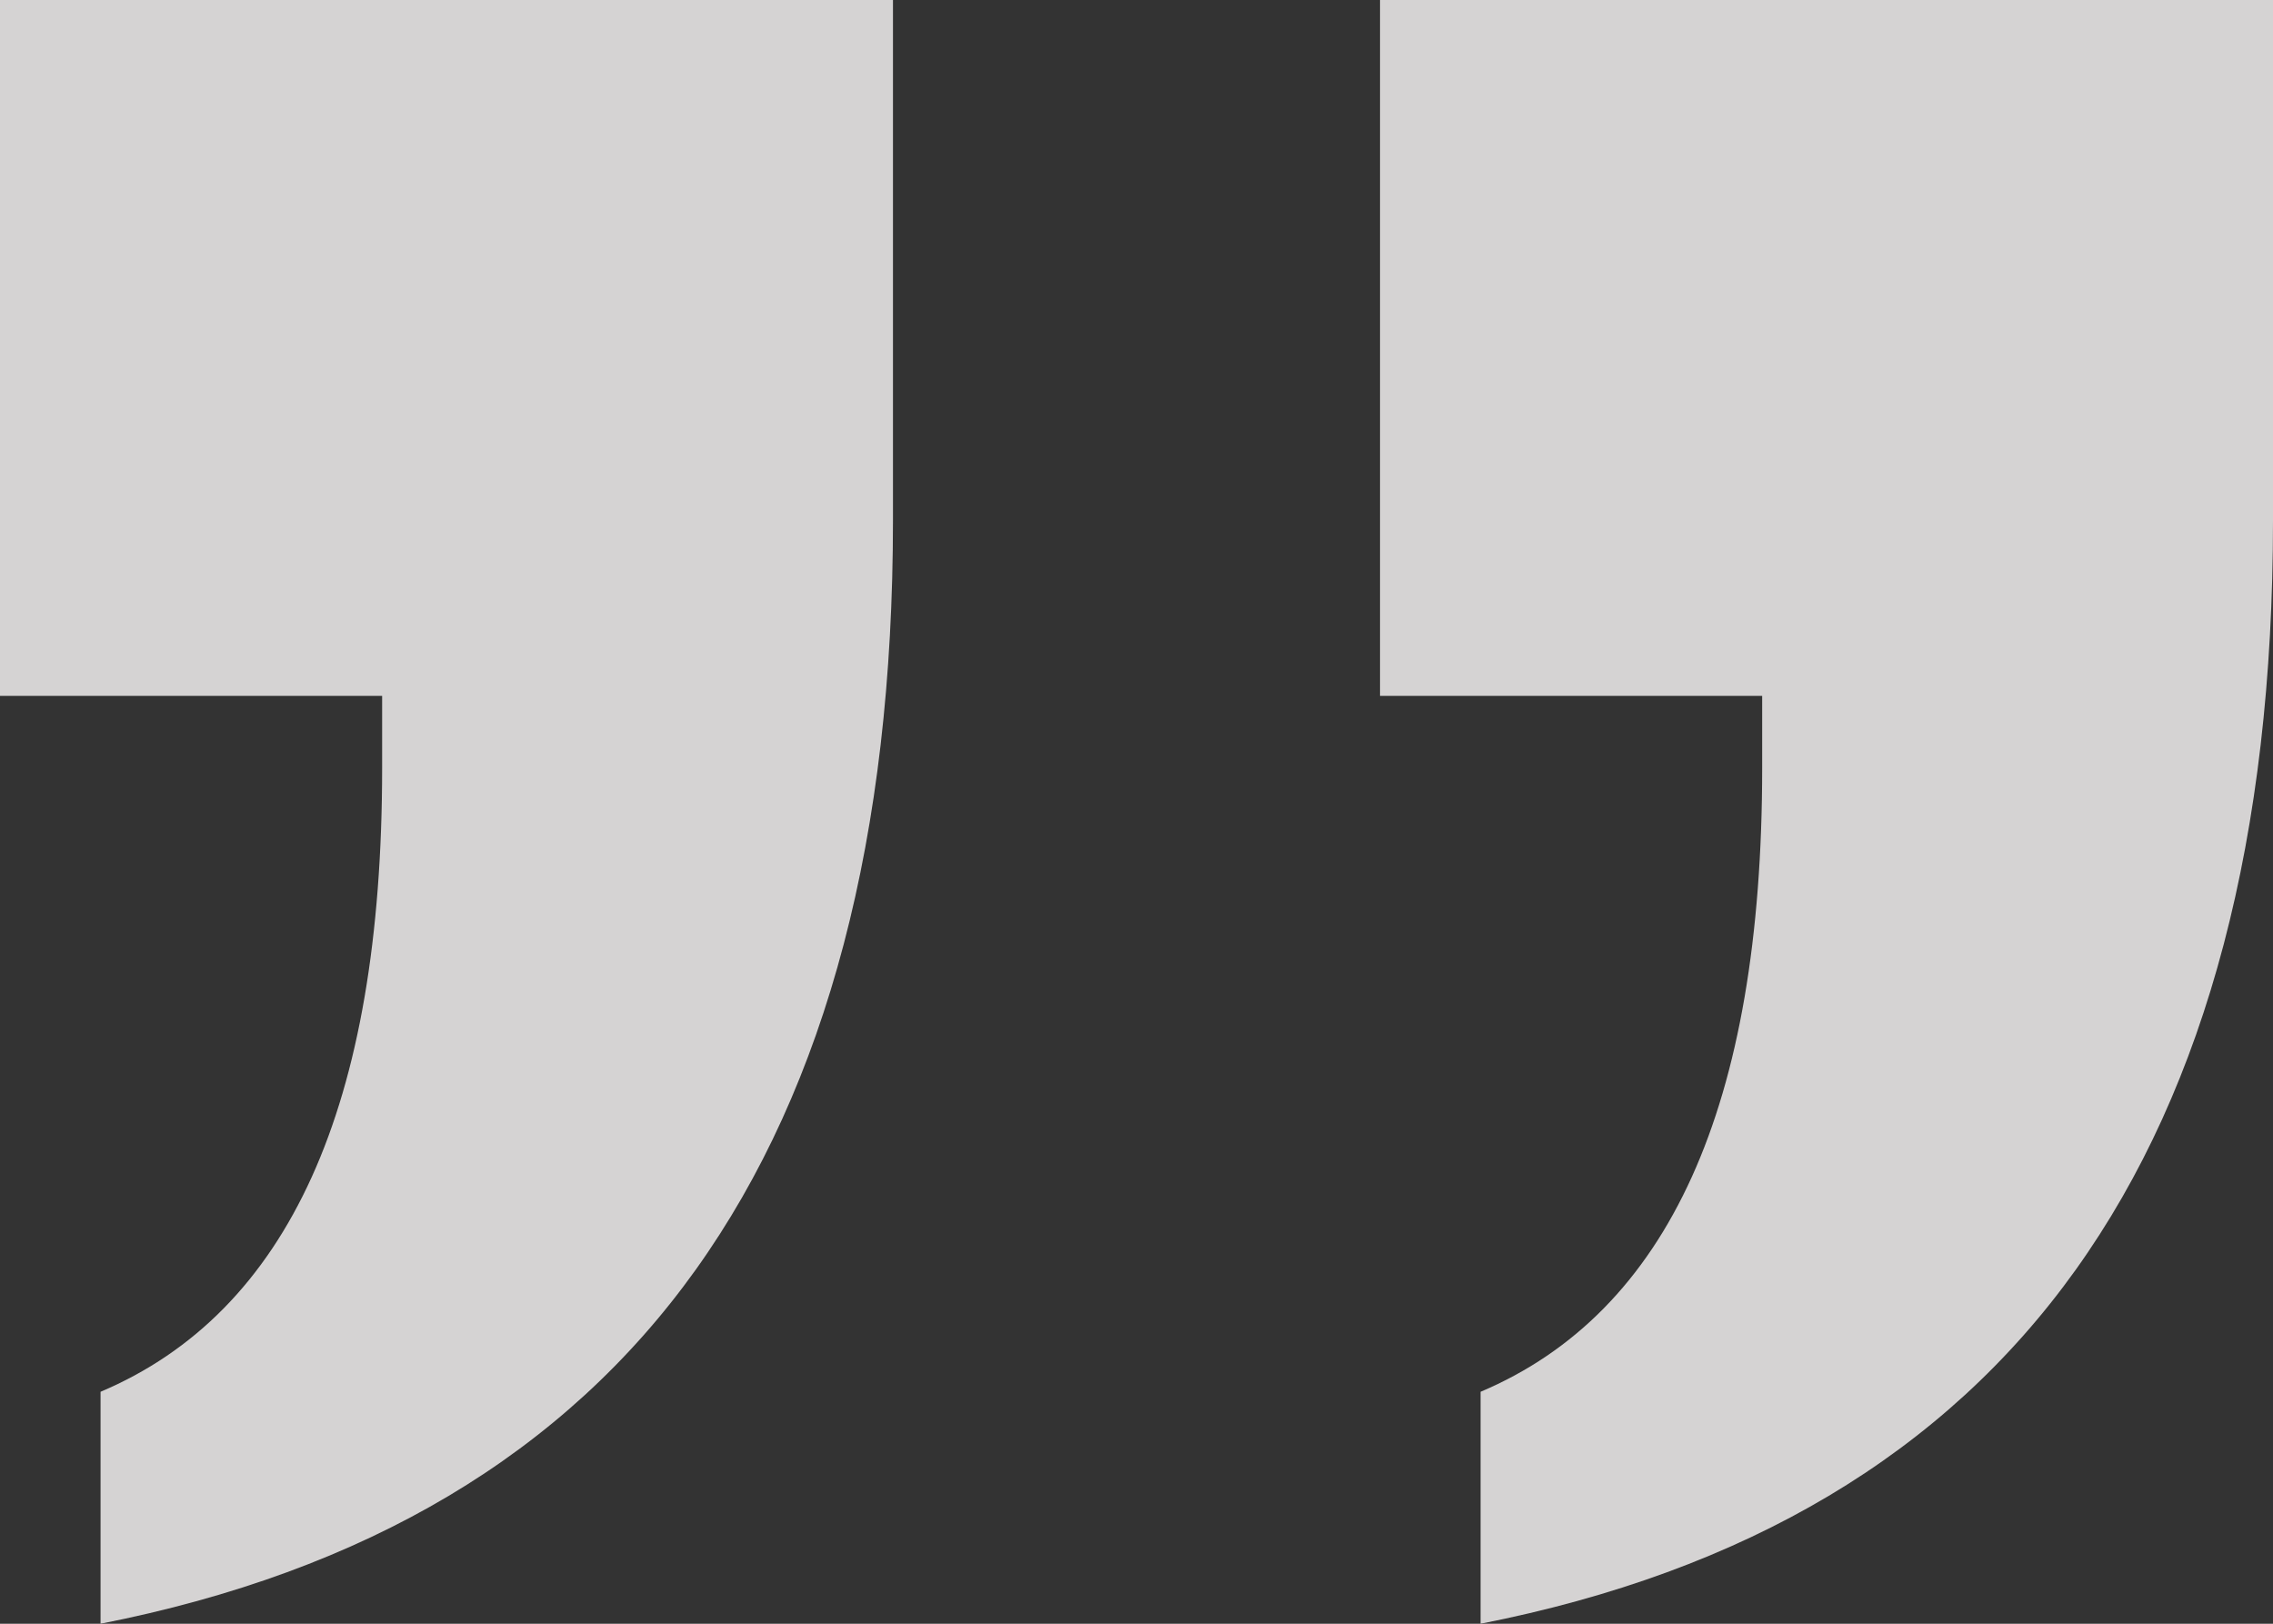 <?xml version="1.0" encoding="UTF-8"?>
<svg width="84px" height="60px" viewBox="0 0 84 60" version="1.1" xmlns="http://www.w3.org/2000/svg" xmlns:xlink="http://www.w3.org/1999/xlink">
    <rect x="0" y="0" width="84" height="60" fill="#333333" stroke="none"/>
    <!-- Generator: Sketch 61.2 (89653) - https://sketch.com -->
    <title>“ copy 3</title>
    <desc>Created with Sketch.</desc>
    <g id="Page-1" stroke="none" stroke-width="1" fill="none" fill-rule="evenodd" opacity="0.854">
        <g id="home_7" transform="translate(-530, -3449)" fill="#F1EFEF" fill-rule="nonzero">
            <g id="Testimonials" transform="translate(0, 3247)">
                <g id="Testimonial" transform="translate(500, 73)">
                    <path d="M110.284,129 L110.284,137.571 C106.815,139.039 104.214,141.683 102.48,145.506 C100.745,149.328 99.878,154.367 99.878,160.622 L99.878,163.286 L114,163.286 L114,189 L81,189 L81,169.772 C81,158.112 83.428,148.884 88.284,142.089 C93.14,135.293 100.473,130.931 110.284,129 Z M59.284,129 L59.284,137.571 C55.815,139.039 53.214,141.683 51.48,145.506 C49.745,149.328 48.878,154.367 48.878,160.622 L48.878,163.286 L63,163.286 L63,189 L30,189 L30,169.772 C30,158.112 32.428,148.884 37.284,142.089 C42.14,135.293 49.473,130.931 59.284,129 Z" id="“-copy-3" transform="translate(72, 159) scale(-1, -1) translate(-72, -159) "></path>
                </g>
            </g>
        </g>
    </g>
</svg>